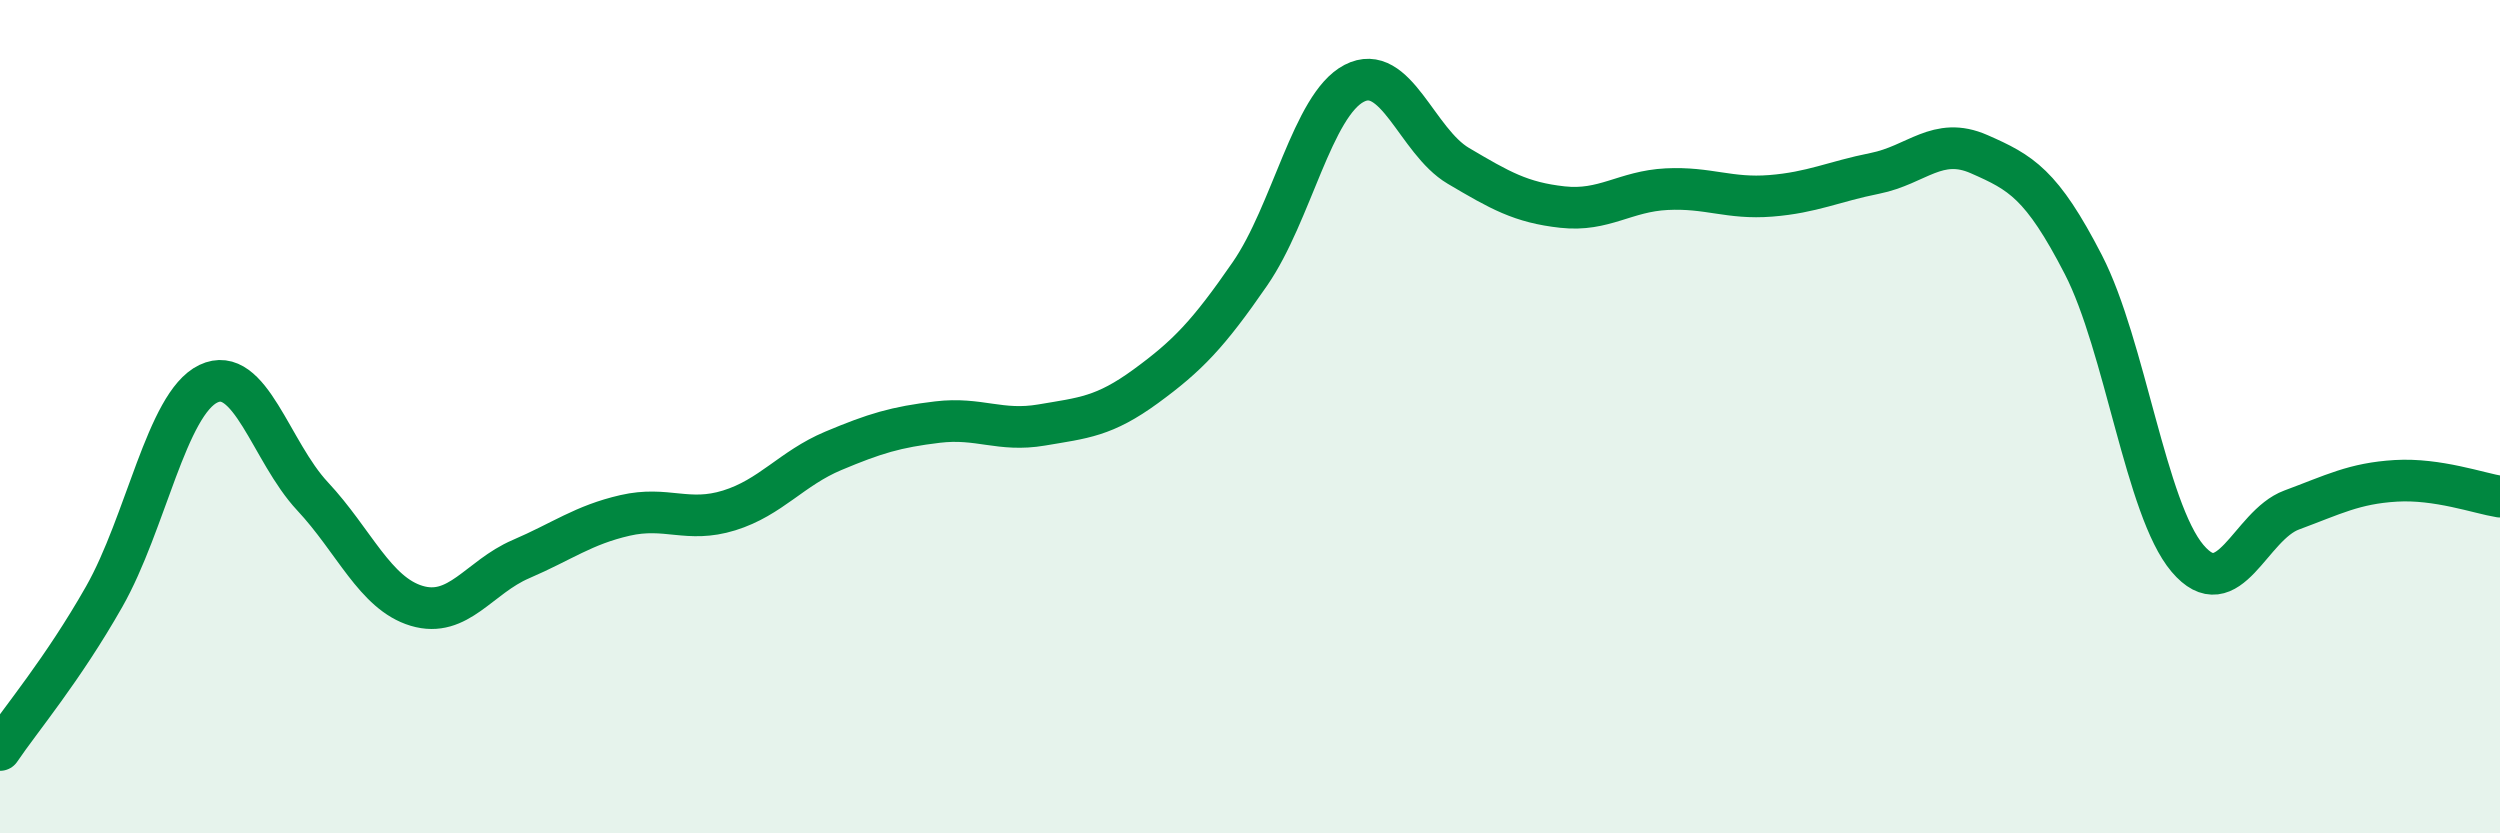 
    <svg width="60" height="20" viewBox="0 0 60 20" xmlns="http://www.w3.org/2000/svg">
      <path
        d="M 0,18 C 0.5,17.26 1.5,16.08 2.5,14.32 C 3.5,12.56 4,9.69 5,9.21 C 6,8.73 6.5,10.84 7.5,11.91 C 8.5,12.98 9,14.24 10,14.54 C 11,14.84 11.5,13.85 12.5,13.42 C 13.5,12.99 14,12.6 15,12.37 C 16,12.14 16.5,12.56 17.5,12.25 C 18.5,11.94 19,11.24 20,10.82 C 21,10.4 21.5,10.25 22.5,10.13 C 23.5,10.01 24,10.37 25,10.2 C 26,10.03 26.5,10 27.5,9.27 C 28.5,8.54 29,8.02 30,6.57 C 31,5.12 31.5,2.52 32.5,2 C 33.5,1.48 34,3.39 35,3.98 C 36,4.57 36.5,4.86 37.5,4.97 C 38.5,5.08 39,4.59 40,4.54 C 41,4.49 41.5,4.78 42.5,4.7 C 43.5,4.62 44,4.36 45,4.16 C 46,3.96 46.5,3.26 47.5,3.7 C 48.5,4.14 49,4.41 50,6.35 C 51,8.29 51.5,12.22 52.5,13.4 C 53.5,14.58 54,12.61 55,12.24 C 56,11.87 56.5,11.6 57.5,11.54 C 58.5,11.48 59.5,11.84 60,11.92L60 20L0 20Z"
        fill="#008740"
        opacity="0.1"
        stroke-linecap="round"
        stroke-linejoin="round"
      />
      <path
        d="M 0,18 C 0.5,17.26 1.5,16.08 2.5,14.32 C 3.5,12.56 4,9.69 5,9.21 C 6,8.73 6.5,10.84 7.5,11.91 C 8.5,12.98 9,14.24 10,14.54 C 11,14.84 11.5,13.85 12.5,13.42 C 13.5,12.99 14,12.6 15,12.37 C 16,12.14 16.5,12.56 17.5,12.25 C 18.5,11.94 19,11.24 20,10.82 C 21,10.4 21.5,10.25 22.5,10.13 C 23.5,10.01 24,10.37 25,10.2 C 26,10.03 26.5,10 27.5,9.27 C 28.5,8.54 29,8.02 30,6.57 C 31,5.12 31.5,2.52 32.5,2 C 33.5,1.48 34,3.39 35,3.98 C 36,4.57 36.5,4.86 37.5,4.97 C 38.5,5.08 39,4.59 40,4.54 C 41,4.49 41.5,4.78 42.5,4.7 C 43.5,4.62 44,4.36 45,4.16 C 46,3.96 46.5,3.26 47.5,3.7 C 48.5,4.14 49,4.41 50,6.35 C 51,8.29 51.5,12.22 52.5,13.4 C 53.5,14.58 54,12.61 55,12.24 C 56,11.87 56.5,11.6 57.5,11.54 C 58.5,11.48 59.5,11.84 60,11.92"
        stroke="#008740"
        stroke-width="1"
        fill="none"
        stroke-linecap="round"
        stroke-linejoin="round"
      />
    </svg>
  